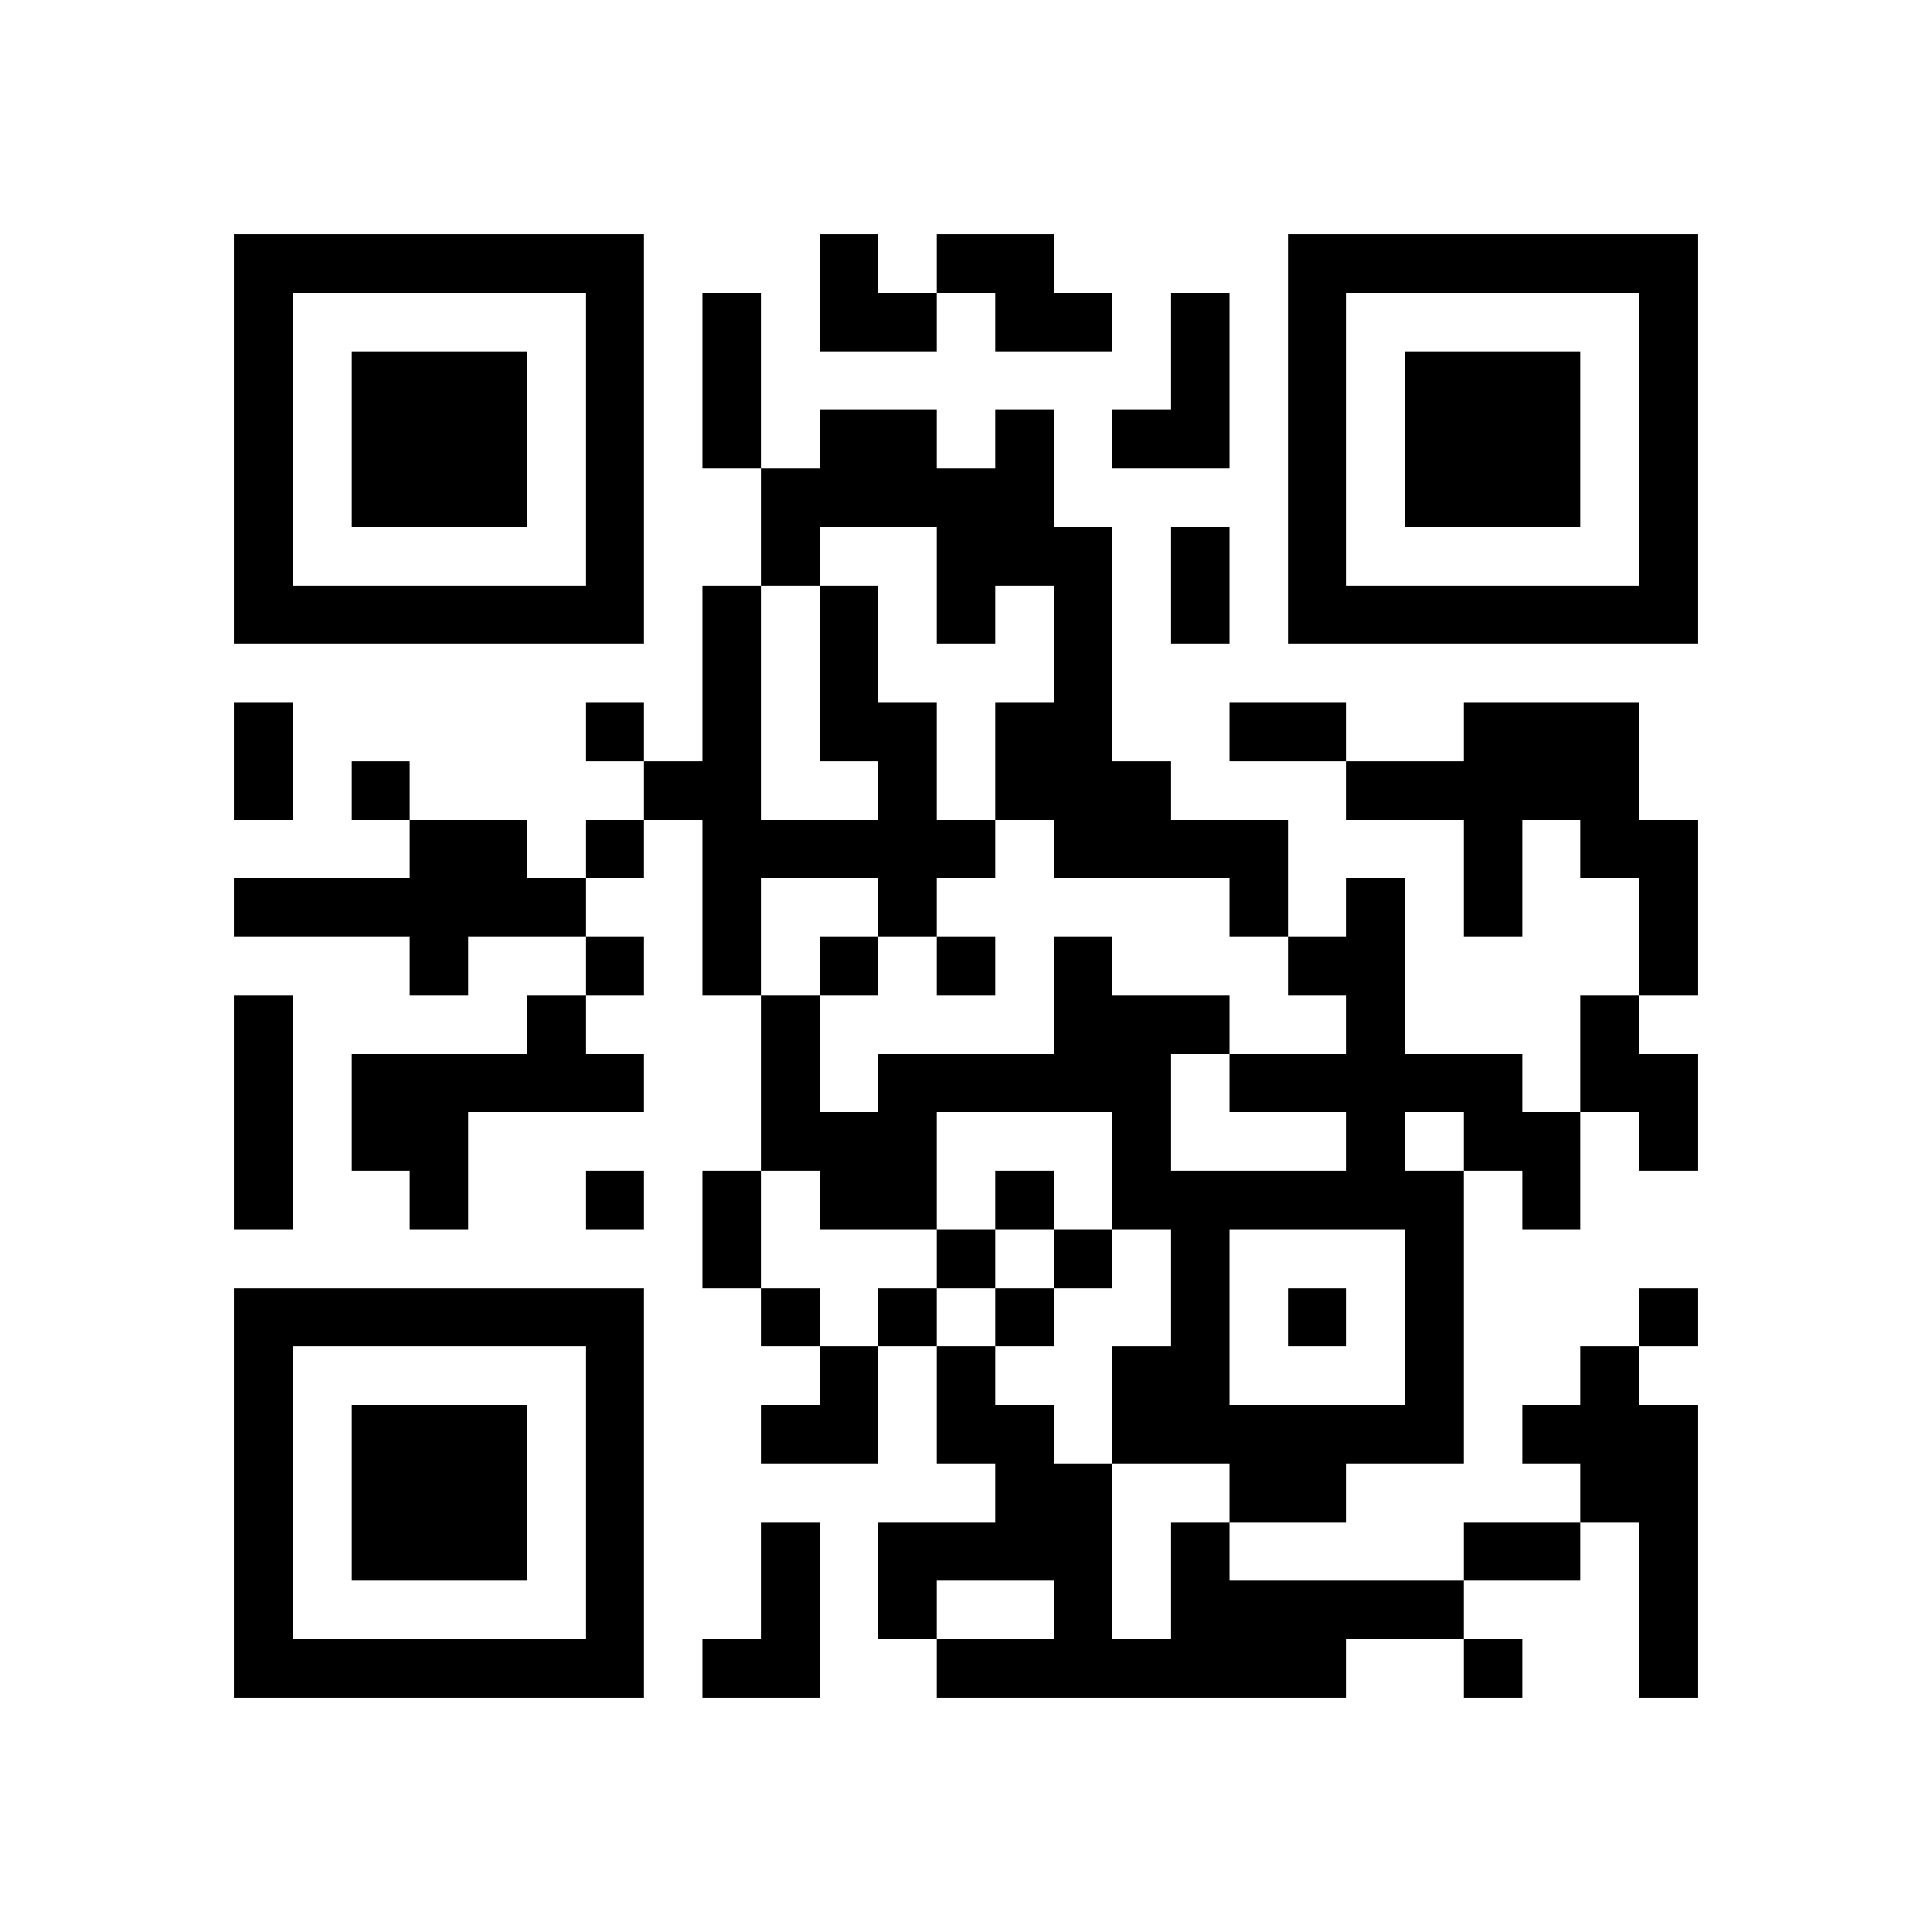 <svg xmlns="http://www.w3.org/2000/svg" viewBox="0 0 33 33" shape-rendering="crispEdges"><path fill="#ffffff" d="M0 0h33v33H0z"/><path stroke="#000000" d="M4 4.5h7m3 0h1m1 0h2m4 0h7M4 5.5h1m5 0h1m1 0h1m1 0h2m1 0h2m1 0h1m1 0h1m5 0h1M4 6.5h1m1 0h3m1 0h1m1 0h1m7 0h1m1 0h1m1 0h3m1 0h1M4 7.5h1m1 0h3m1 0h1m1 0h1m1 0h2m1 0h1m1 0h2m1 0h1m1 0h3m1 0h1M4 8.5h1m1 0h3m1 0h1m2 0h5m4 0h1m1 0h3m1 0h1M4 9.5h1m5 0h1m2 0h1m2 0h3m1 0h1m1 0h1m5 0h1M4 10.5h7m1 0h1m1 0h1m1 0h1m1 0h1m1 0h1m1 0h7M12 11.5h1m1 0h1m3 0h1M4 12.5h1m5 0h1m1 0h1m1 0h2m1 0h2m2 0h2m2 0h3M4 13.5h1m1 0h1m4 0h2m2 0h1m1 0h3m3 0h5M7 14.5h2m1 0h1m1 0h5m1 0h4m3 0h1m1 0h2M4 15.5h6m2 0h1m2 0h1m5 0h1m1 0h1m1 0h1m2 0h1M7 16.5h1m2 0h1m1 0h1m1 0h1m1 0h1m1 0h1m3 0h2m4 0h1M4 17.5h1m4 0h1m3 0h1m4 0h3m2 0h1m3 0h1M4 18.5h1m1 0h5m2 0h1m1 0h5m1 0h5m1 0h2M4 19.5h1m1 0h2m5 0h3m3 0h1m3 0h1m1 0h2m1 0h1M4 20.5h1m2 0h1m2 0h1m1 0h1m1 0h2m1 0h1m1 0h6m1 0h1M12 21.5h1m3 0h1m1 0h1m1 0h1m3 0h1M4 22.5h7m2 0h1m1 0h1m1 0h1m2 0h1m1 0h1m1 0h1m3 0h1M4 23.5h1m5 0h1m3 0h1m1 0h1m2 0h2m3 0h1m2 0h1M4 24.5h1m1 0h3m1 0h1m2 0h2m1 0h2m1 0h6m1 0h3M4 25.5h1m1 0h3m1 0h1m6 0h2m2 0h2m4 0h2M4 26.5h1m1 0h3m1 0h1m2 0h1m1 0h4m1 0h1m4 0h2m1 0h1M4 27.5h1m5 0h1m2 0h1m1 0h1m2 0h1m1 0h5m3 0h1M4 28.5h7m1 0h2m2 0h7m2 0h1m2 0h1"/></svg>
